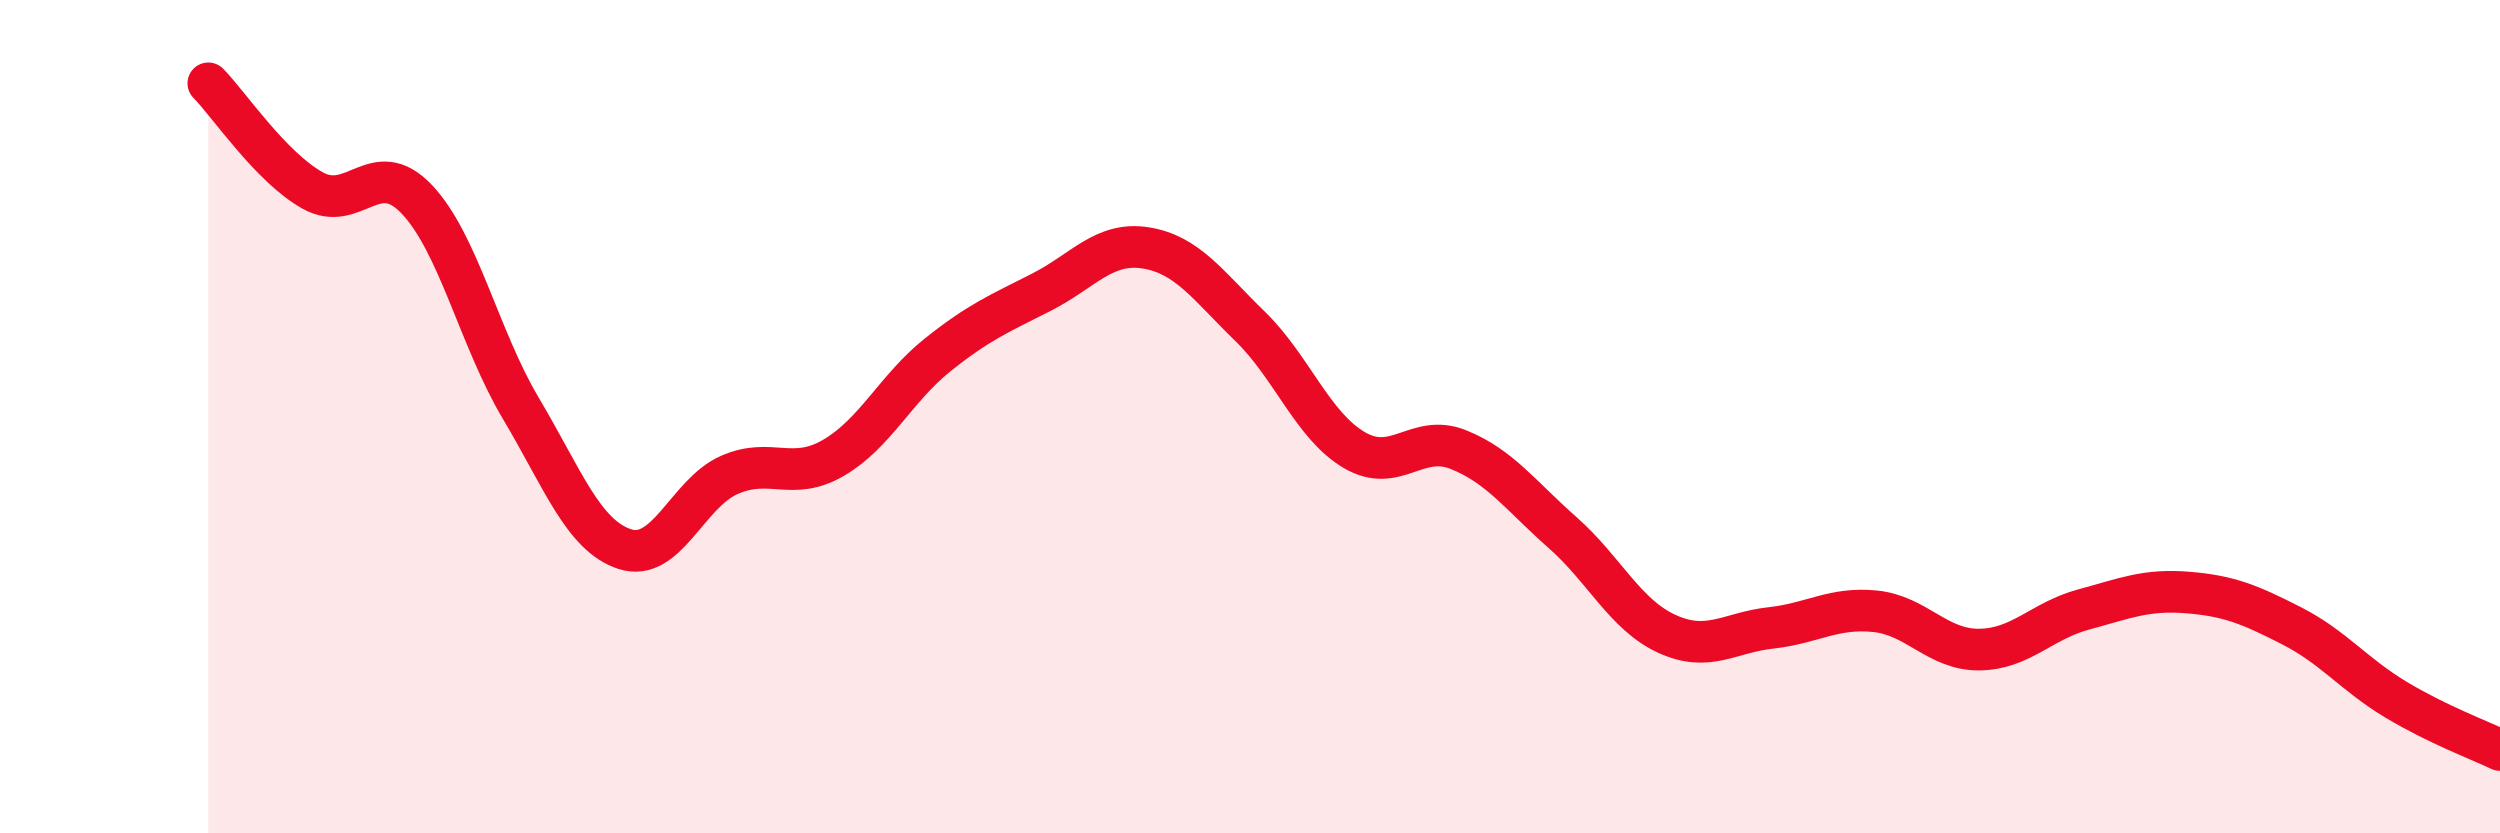 
    <svg width="60" height="20" viewBox="0 0 60 20" xmlns="http://www.w3.org/2000/svg">
      <path
        d="M 5,2 C 5.5,2.51 6.5,4.01 7.5,4.57 C 8.5,5.13 9,3.73 10,4.78 C 11,5.83 11.5,8.12 12.5,9.8 C 13.5,11.48 14,12.86 15,13.18 C 16,13.5 16.5,11.84 17.5,11.4 C 18.5,10.96 19,11.57 20,10.99 C 21,10.41 21.5,9.32 22.5,8.52 C 23.5,7.72 24,7.52 25,7.01 C 26,6.5 26.5,5.79 27.5,5.95 C 28.5,6.11 29,6.86 30,7.83 C 31,8.8 31.5,10.21 32.5,10.8 C 33.5,11.39 34,10.39 35,10.79 C 36,11.19 36.5,11.9 37.5,12.78 C 38.5,13.66 39,14.75 40,15.21 C 41,15.67 41.5,15.18 42.5,15.07 C 43.5,14.96 44,14.57 45,14.67 C 46,14.77 46.5,15.6 47.5,15.59 C 48.5,15.58 49,14.9 50,14.63 C 51,14.36 51.5,14.14 52.5,14.22 C 53.5,14.3 54,14.51 55,15.02 C 56,15.53 56.5,16.19 57.5,16.79 C 58.5,17.39 59.5,17.76 60,18L60 20L5 20Z"
        fill="#EB0A25"
        opacity="0.1"
        stroke-linecap="round"
        stroke-linejoin="round"
      />
      <path
        d="M 5,2 C 5.5,2.51 6.5,4.01 7.5,4.57 C 8.5,5.13 9,3.73 10,4.78 C 11,5.83 11.5,8.12 12.5,9.8 C 13.5,11.48 14,12.86 15,13.18 C 16,13.5 16.5,11.84 17.5,11.4 C 18.5,10.96 19,11.57 20,10.99 C 21,10.41 21.5,9.32 22.5,8.52 C 23.5,7.72 24,7.52 25,7.01 C 26,6.5 26.5,5.79 27.5,5.95 C 28.5,6.11 29,6.86 30,7.83 C 31,8.8 31.5,10.21 32.5,10.8 C 33.5,11.39 34,10.39 35,10.79 C 36,11.19 36.5,11.9 37.5,12.78 C 38.5,13.66 39,14.75 40,15.21 C 41,15.67 41.5,15.18 42.5,15.07 C 43.5,14.96 44,14.57 45,14.67 C 46,14.77 46.5,15.6 47.5,15.59 C 48.5,15.58 49,14.9 50,14.63 C 51,14.36 51.5,14.14 52.5,14.22 C 53.5,14.3 54,14.51 55,15.02 C 56,15.53 56.5,16.19 57.5,16.79 C 58.5,17.39 59.5,17.76 60,18"
        stroke="#EB0A25"
        stroke-width="1"
        fill="none"
        stroke-linecap="round"
        stroke-linejoin="round"
      />
    </svg>
  